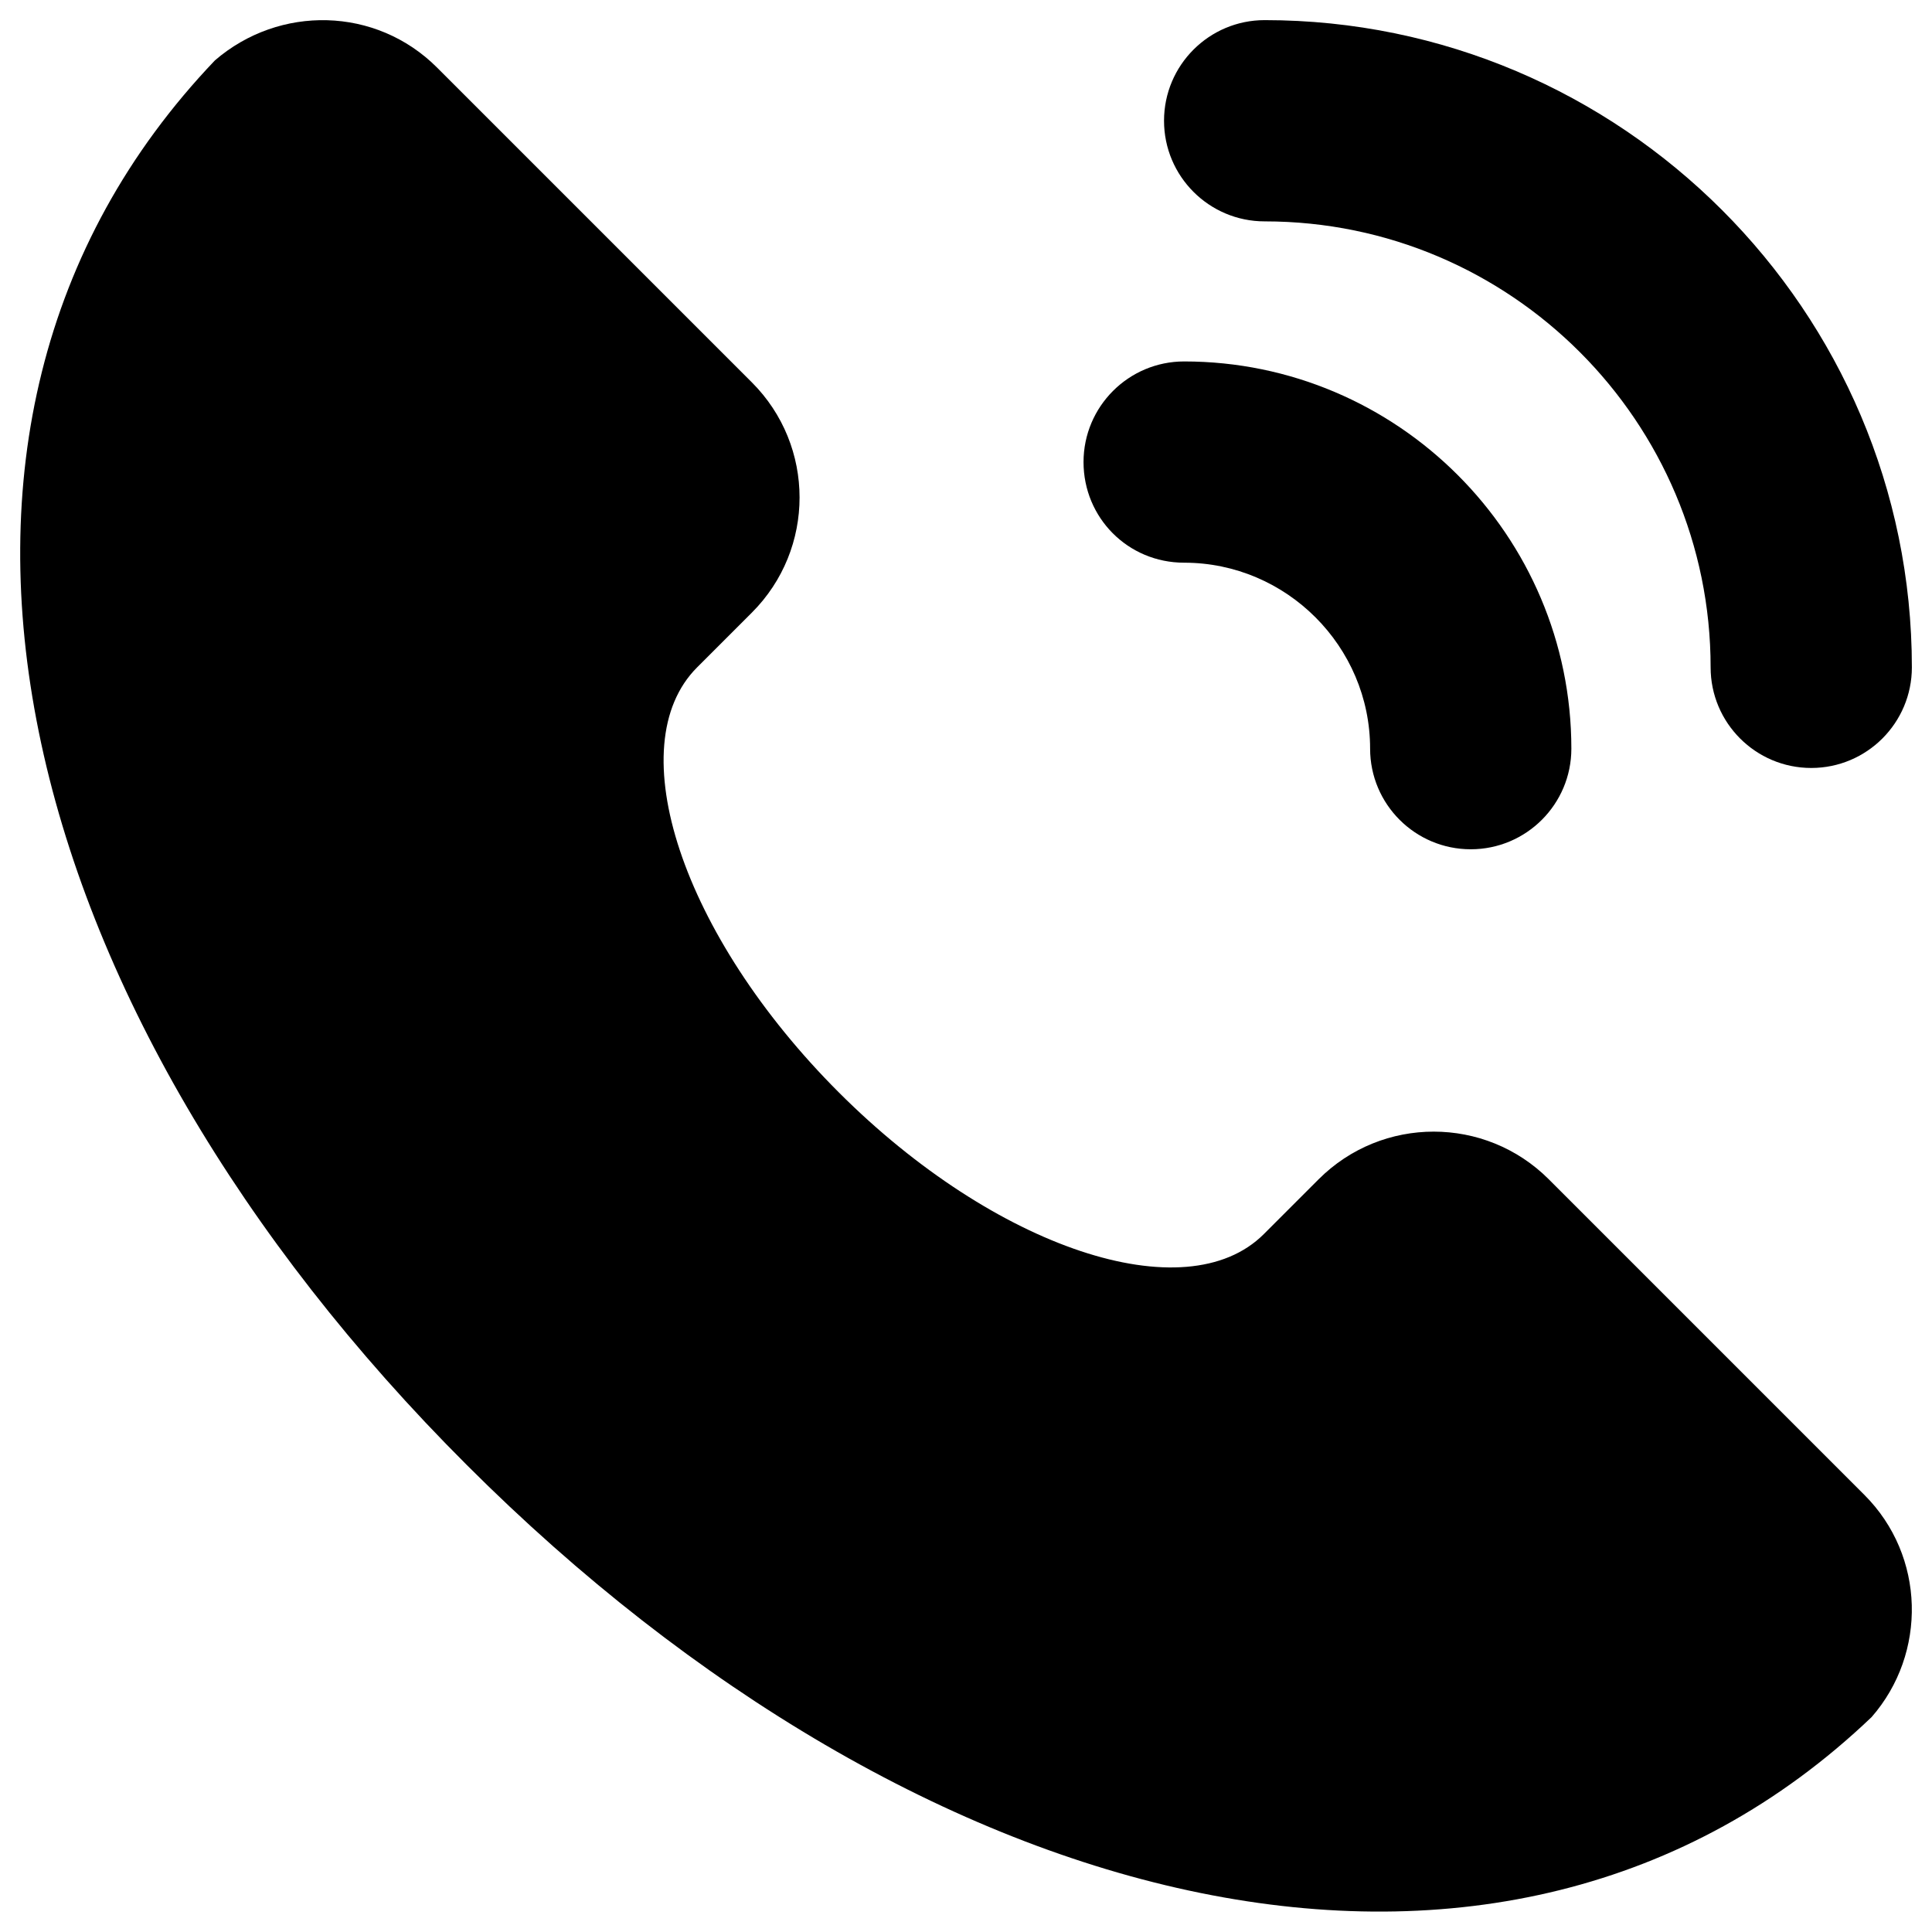 <svg id="Layer_1" enable-background="new 0 0 24 24" viewBox="0 0 24 24" xmlns="http://www.w3.org/2000/svg"><g><path d="m5.8 18.2c5.62 5.62 12.86 7.51 17.45 3.13.69-.79.67-2-.09-2.76l-3.92-3.92c-.79-.79-2.07-.79-2.86 0l-.68.68c-.97.97-3.34.18-5.28-1.76-1.95-1.95-2.73-4.31-1.76-5.28l.68-.68c.79-.79.79-2.07 0-2.86l-3.91-3.91c-.76-.76-1.96-.78-2.76-.09-4.38 4.59-2.5 11.83 3.13 17.45z"/><path d="m15.71.25c-.69 0-1.25.56-1.25 1.25s.56 1.25 1.25 1.25c3.06 0 5.54 2.49 5.54 5.54 0 .69.56 1.25 1.25 1.25s1.25-.56 1.25-1.25c0-4.43-3.61-8.04-8.04-8.04z"/><path d="m14.71 6.99c1.27 0 2.31 1.04 2.31 2.31 0 .69.56 1.25 1.25 1.25s1.25-.56 1.25-1.25c0-2.65-2.16-4.81-4.81-4.81-.69 0-1.25.56-1.25 1.25s.55 1.25 1.25 1.25z"/></g></svg>